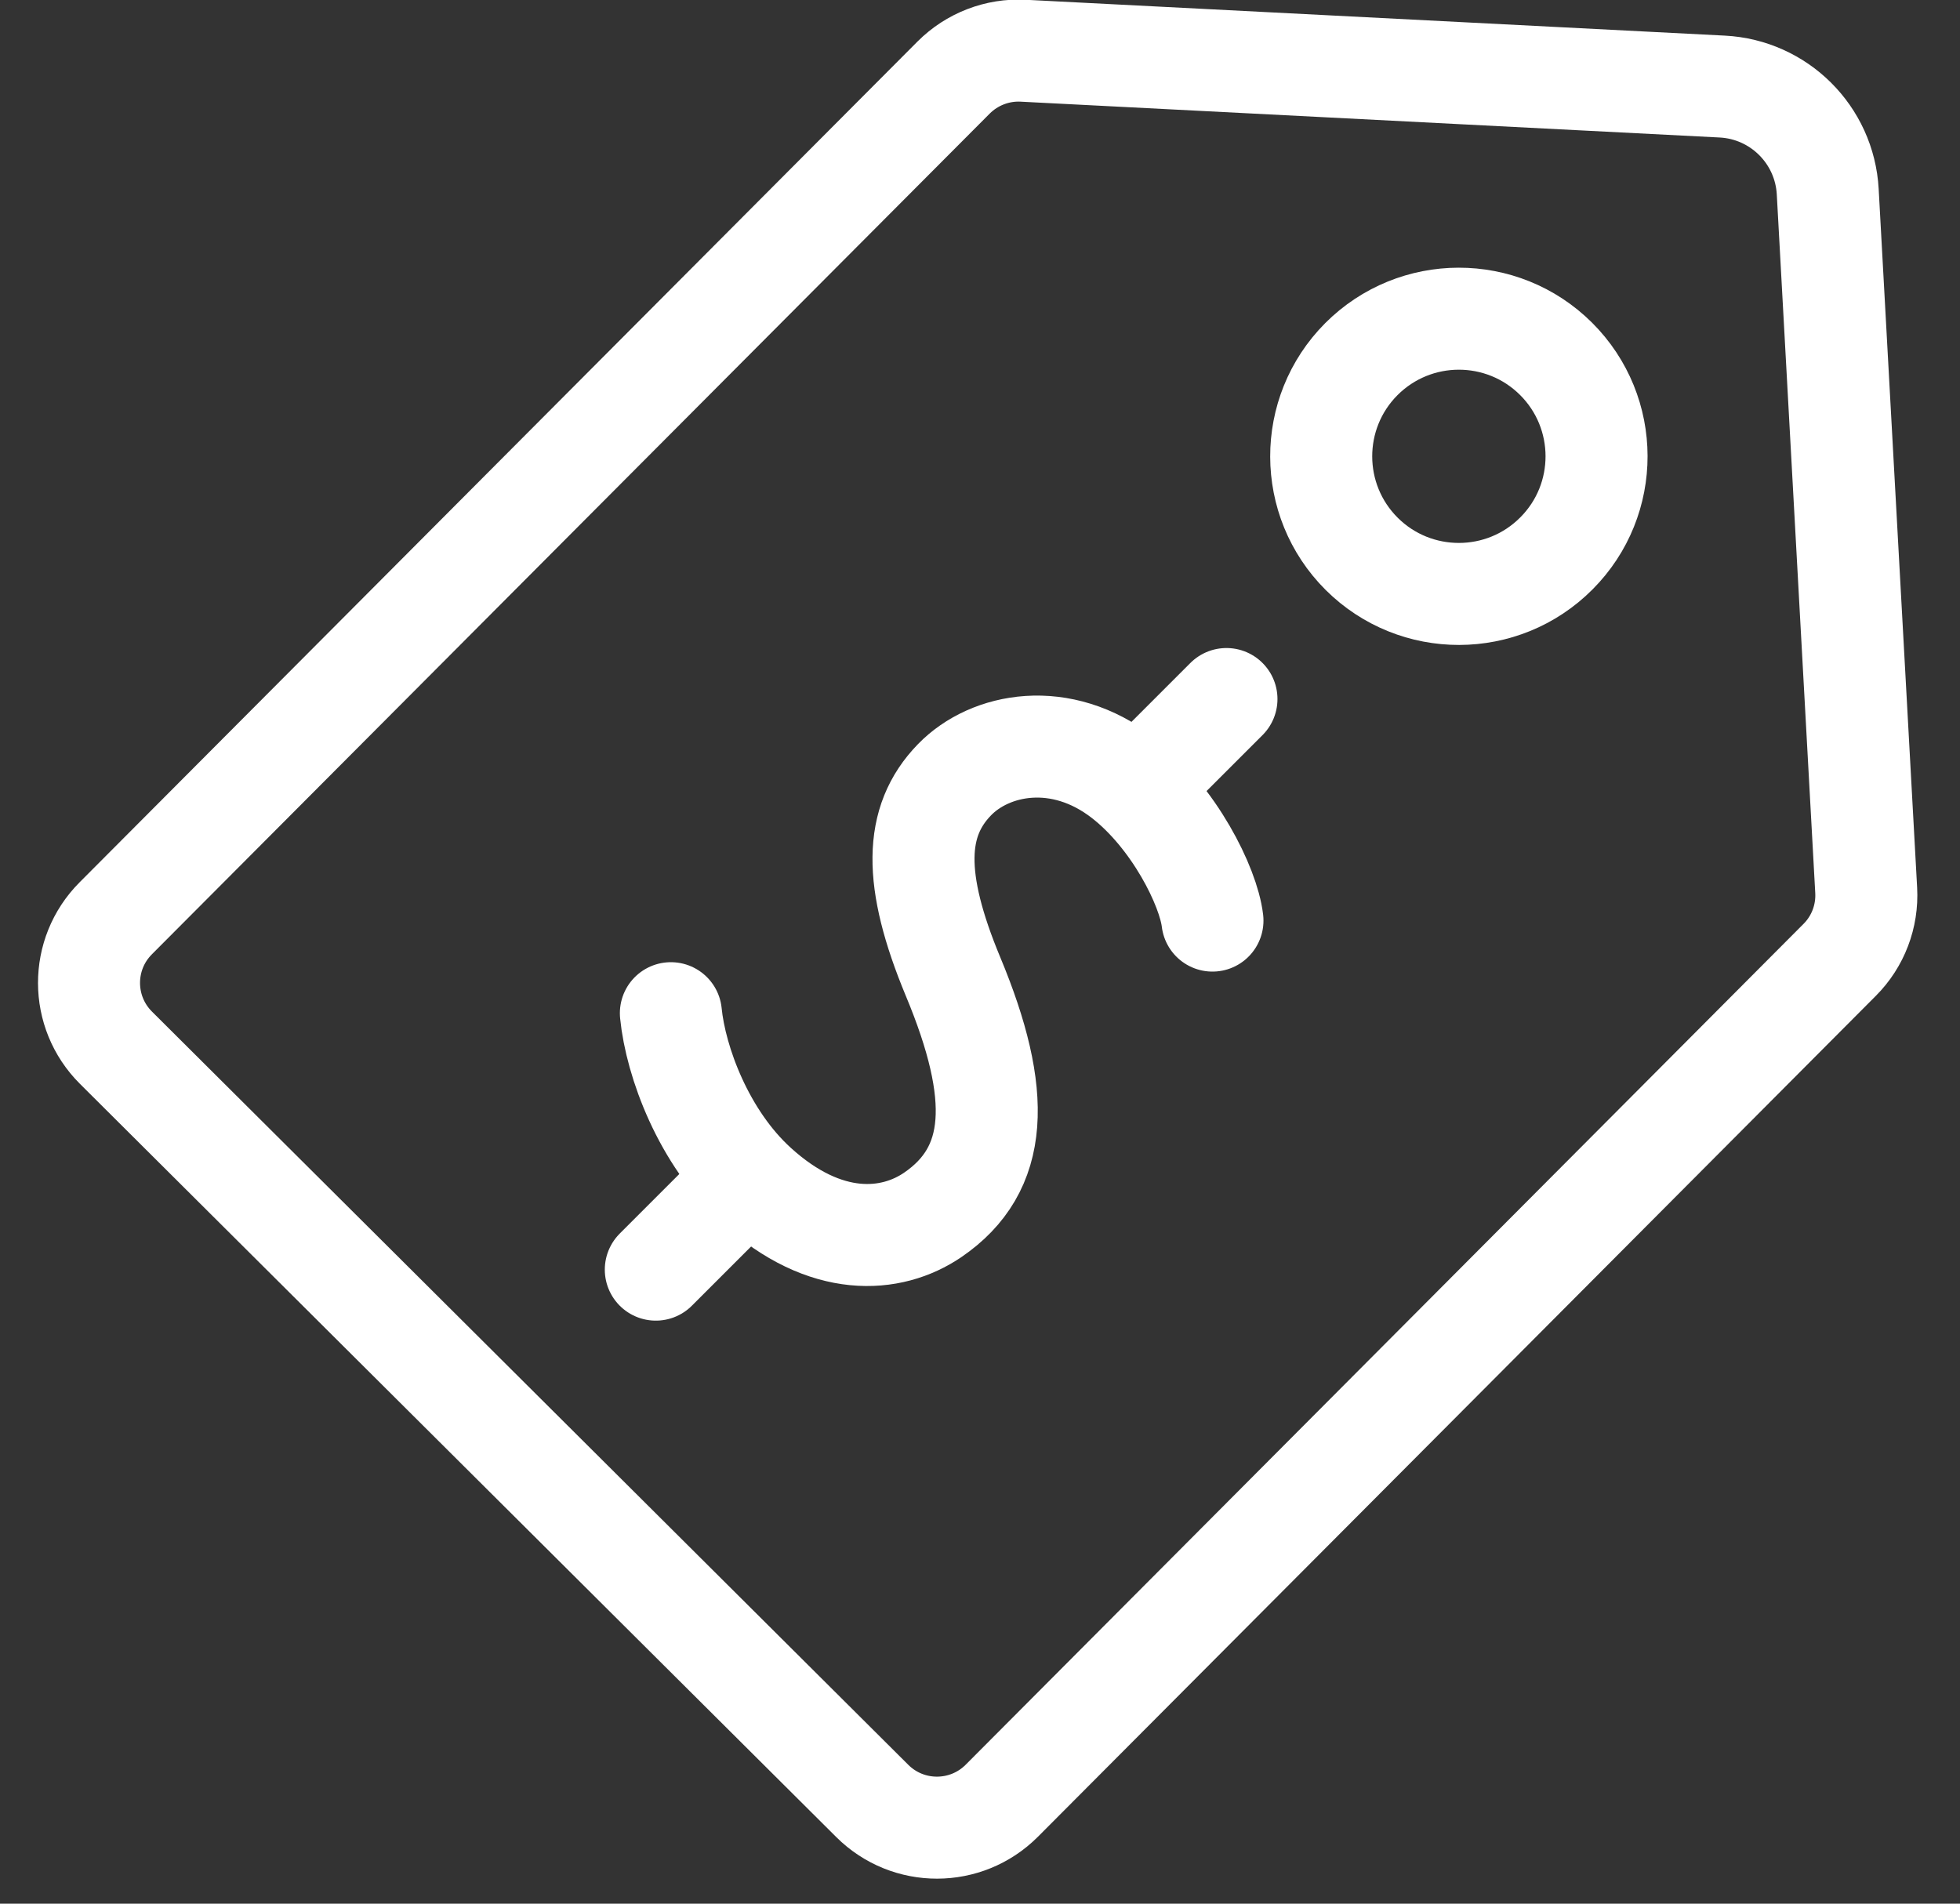 <svg width="35" height="34" viewBox="0 0 35 34" fill="none" xmlns="http://www.w3.org/2000/svg">
<rect x="0" y="0" width="35" height="34" fill="#333333" stroke="none"/>
<path d="M24.316 9.892C23.355 8.934 23.351 7.378 24.309 6.415C25.268 5.454 26.824 5.45 27.787 6.409C28.748 7.367 28.752 8.923 27.793 9.884C26.835 10.847 25.277 10.849 24.316 9.892ZM33.325 15.902L32.638 3.423C32.582 2.408 31.769 1.598 30.754 1.546L18.271 0.906C17.808 0.882 17.357 1.057 17.029 1.385L2.067 16.401C1.428 17.042 1.432 18.075 2.07 18.712L15.577 32.166C16.217 32.803 17.251 32.801 17.889 32.162L32.851 17.144C33.179 16.816 33.35 16.365 33.325 15.902Z" stroke="white" stroke-width="1.822" stroke-miterlimit="10" stroke-linecap="round" stroke-linejoin="round"/>
<path d="M21.651 16.442C21.579 15.833 20.966 14.599 20.061 13.894C18.947 13.025 17.679 13.272 17.044 13.927C16.323 14.669 16.299 15.712 17.019 17.443C17.901 19.56 17.841 20.889 16.655 21.699C15.917 22.202 14.743 22.299 13.506 21.172C12.566 20.317 12.067 18.97 11.98 18.096" stroke="white" stroke-width="1.822" stroke-miterlimit="10" stroke-linecap="round" stroke-linejoin="round"/>
<path d="M13.249 21.138L11.711 22.676" stroke="white" stroke-width="1.822" stroke-miterlimit="10" stroke-linecap="round" stroke-linejoin="round"/>
<path d="M20.375 14.011L21.901 12.485" stroke="white" stroke-width="1.822" stroke-miterlimit="10" stroke-linecap="round" stroke-linejoin="round"/>
</svg>
